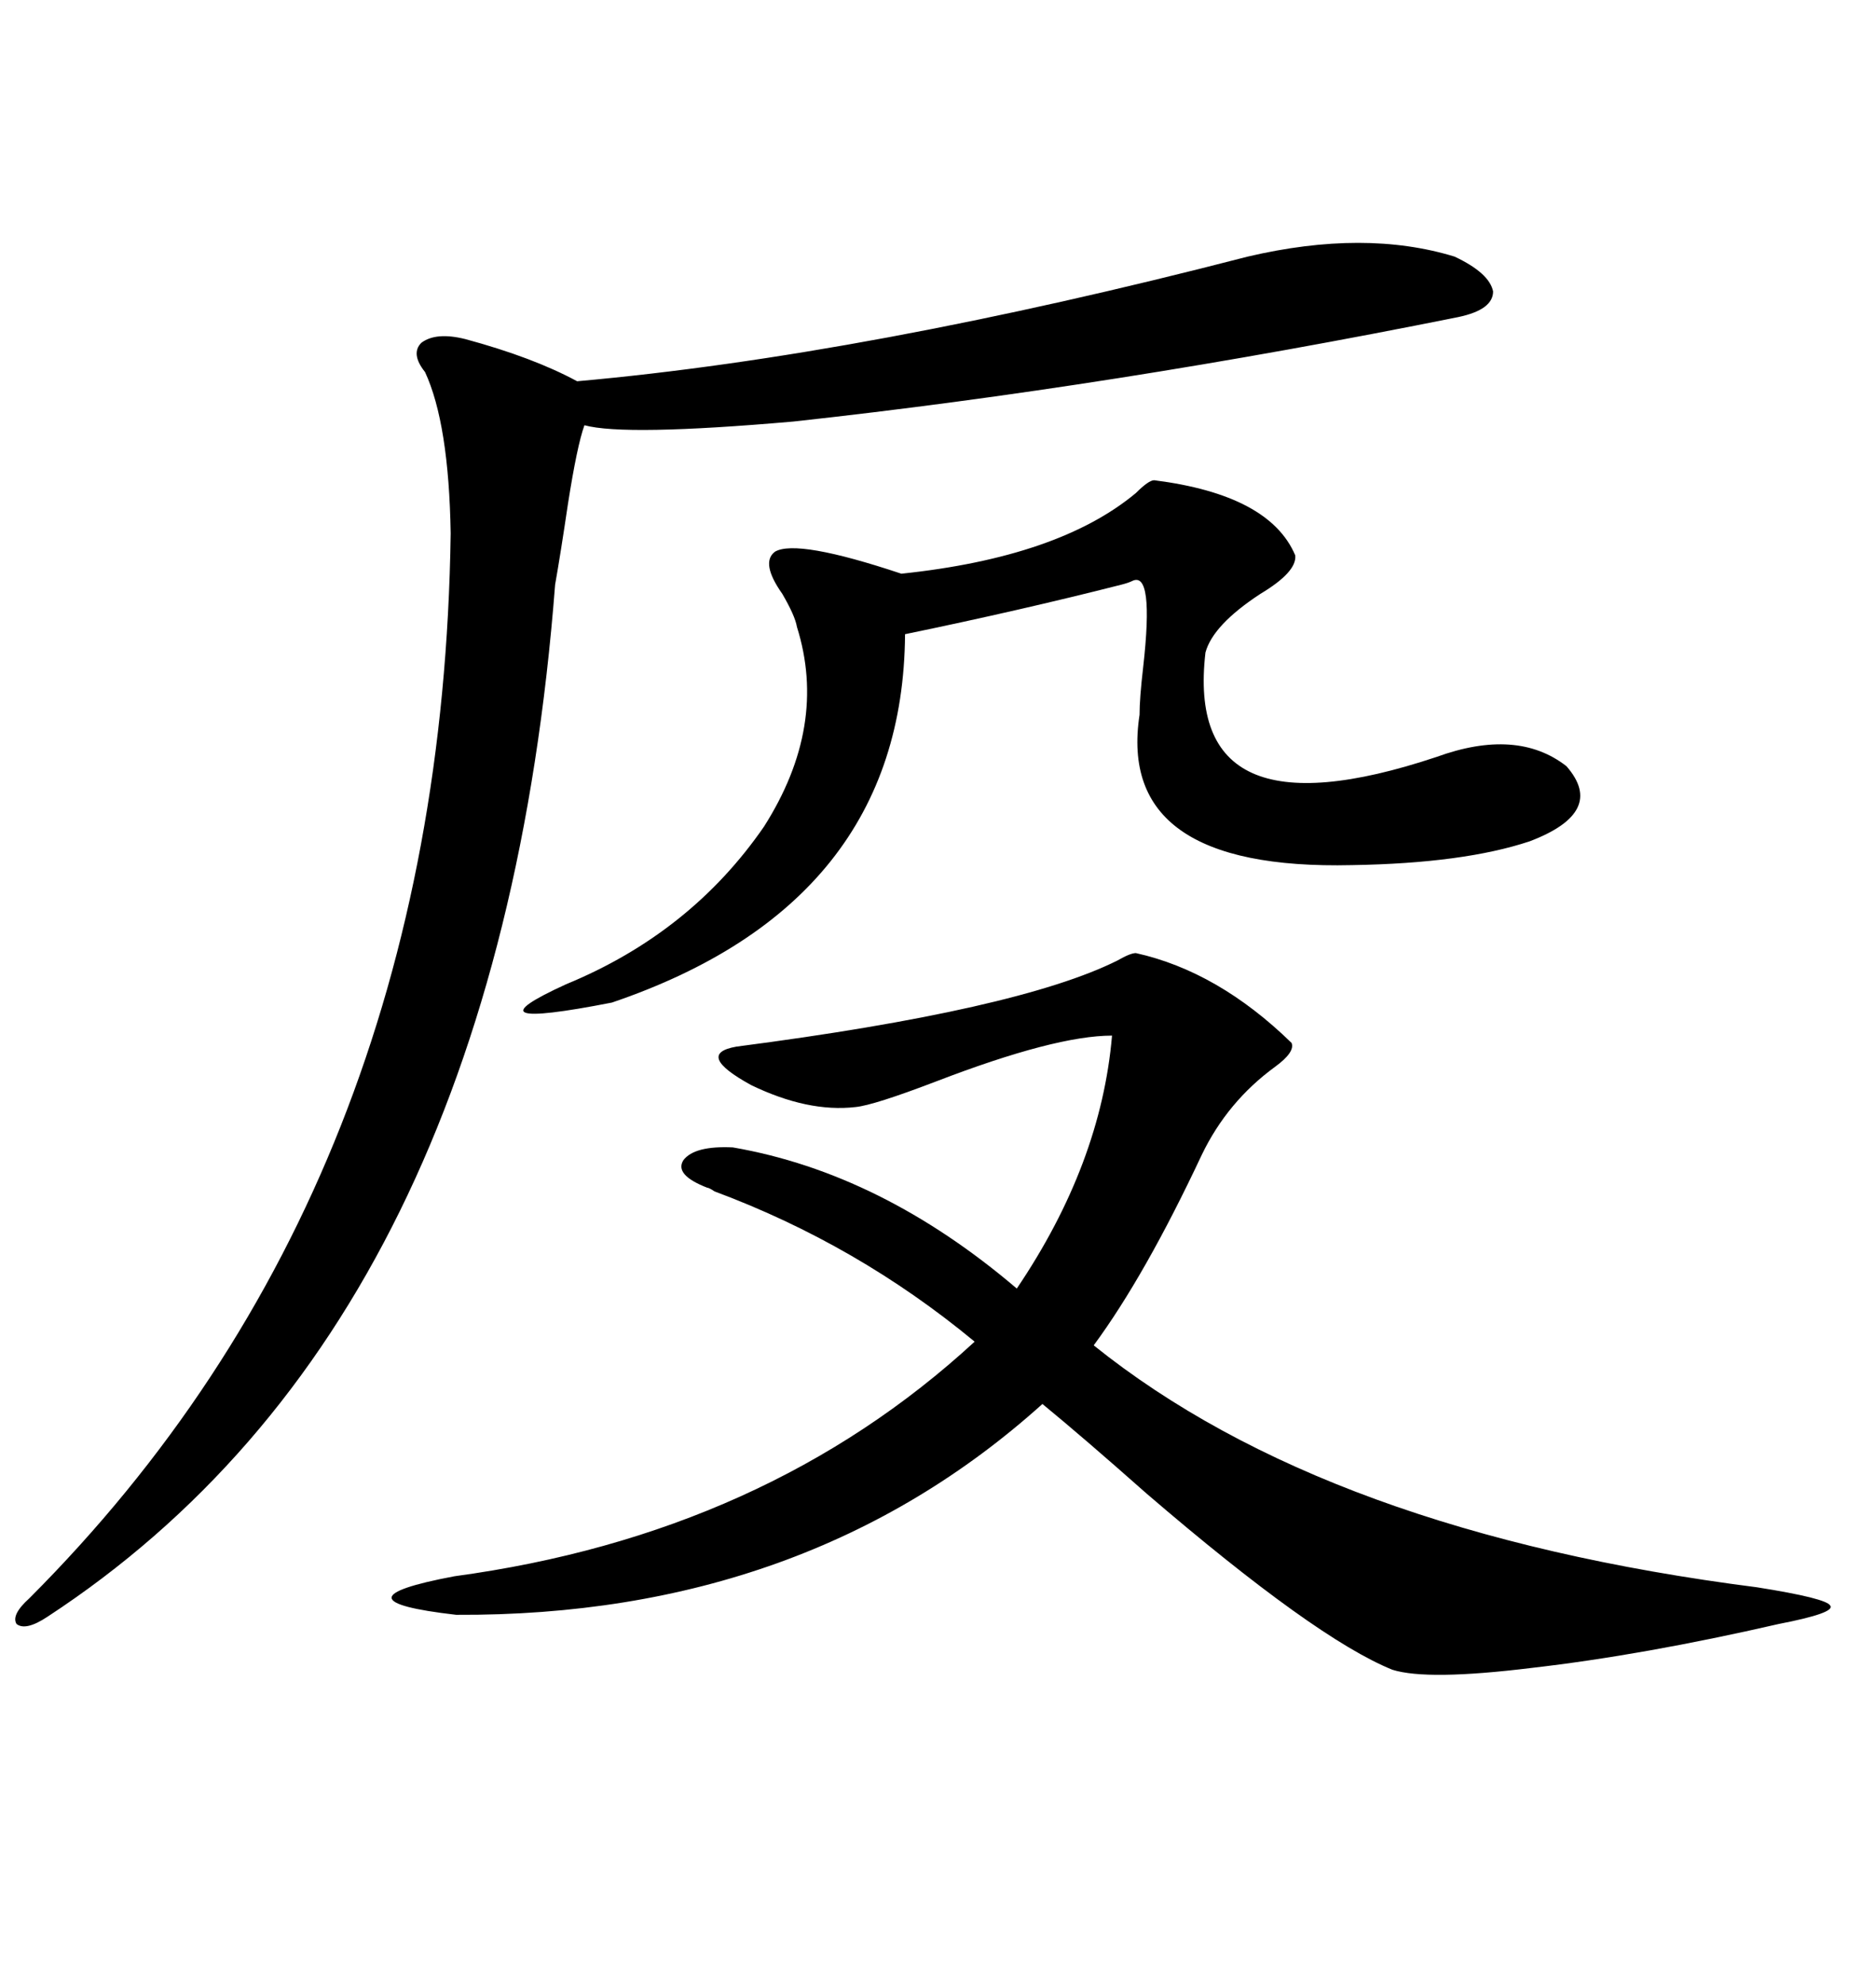 <svg xmlns="http://www.w3.org/2000/svg" xmlns:xlink="http://www.w3.org/1999/xlink" width="300" height="317.285"><path d="M181.64 152.34L181.64 152.34Q194.82 155.27 206.54 166.70L206.54 166.70Q207.13 168.16 203.91 170.51L203.91 170.51Q196.29 176.07 192.19 184.57L192.19 184.57Q183.11 203.91 174.90 215.04L174.90 215.04Q212.11 244.92 280.96 253.71L280.96 253.71Q292.09 255.47 292.68 256.64L292.68 256.64Q293.55 257.81 284.47 259.57L284.47 259.57Q262.79 264.55 244.92 266.60L244.92 266.60Q228.22 268.65 222.66 266.89L222.66 266.89Q210.35 261.91 183.40 238.77L183.40 238.77Q173.14 229.69 166.70 224.41L166.70 224.41Q128.91 258.40 72.95 258.11L72.95 258.11Q52.44 255.76 72.66 251.95L72.66 251.95Q122.46 245.21 155.86 214.45L155.86 214.45Q137.11 198.93 114.26 190.43L114.26 190.43Q113.38 189.84 113.09 189.84L113.09 189.84Q107.81 187.79 109.28 185.45L109.28 185.45Q111.04 183.11 117.19 183.40L117.19 183.40Q140.92 187.50 162.60 205.96L162.60 205.96Q176.07 186.04 177.83 165.53L177.83 165.53Q168.75 165.53 149.71 172.85L149.71 172.85Q139.75 176.66 136.82 176.95L136.82 176.95Q129.20 177.83 120.12 173.44L120.12 173.44Q111.04 168.46 117.77 167.29L117.77 167.29Q162.89 161.43 178.71 153.52L178.71 153.52Q180.76 152.34 181.64 152.34ZM199.51 41.02L199.51 41.02Q218.26 36.62 232.62 41.02L232.62 41.02Q238.18 43.65 238.77 46.58L238.77 46.58Q238.77 49.51 233.20 50.68L233.20 50.68Q177.83 61.82 126.86 67.38L126.86 67.38Q99.90 69.73 93.46 67.97L93.46 67.97Q92.29 71.19 90.82 80.57L90.82 80.57Q89.65 88.48 88.77 93.46L88.77 93.46Q79.69 211.23 7.62 258.40L7.62 258.40Q4.10 260.74 2.64 259.57L2.64 259.57Q1.76 258.11 4.69 255.47L4.69 255.47Q70.61 189.55 72.07 85.25L72.07 85.25Q71.78 67.68 67.97 59.47L67.97 59.47Q65.63 56.54 67.38 54.79L67.38 54.79Q69.73 53.03 74.41 54.20L74.41 54.20Q85.25 57.13 92.29 60.94L92.29 60.94Q138.28 56.84 199.51 41.02ZM184.57 76.76L184.57 76.76Q203.03 79.10 207.13 88.77L207.13 88.77Q207.42 91.41 201.56 94.92L201.56 94.92Q193.95 99.90 192.77 104.30L192.77 104.30Q189.26 134.47 229.69 121.00L229.69 121.00Q242.58 116.31 250.49 122.46L250.49 122.46Q256.93 129.79 244.63 134.47L244.63 134.47Q234.08 137.99 216.21 138.28L216.21 138.28Q178.42 139.16 182.23 114.26L182.23 114.26Q182.23 111.62 182.81 106.64L182.81 106.64Q184.57 91.11 181.05 92.87L181.05 92.87Q180.47 93.16 179.30 93.46L179.30 93.46Q163.18 97.56 144.73 101.37L144.73 101.37Q144.43 144.43 97.85 160.25L97.85 160.25Q73.83 164.94 90.53 157.32L90.53 157.32Q110.45 149.12 122.17 132.13L122.17 132.13Q132.42 116.02 127.44 100.20L127.44 100.20Q127.15 98.44 125.10 94.92L125.10 94.92Q121.58 89.94 123.93 88.18L123.93 88.18Q127.44 86.13 144.14 91.70L144.14 91.70Q169.34 89.06 181.64 78.81L181.64 78.81Q183.69 76.76 184.57 76.76Z"/></svg>